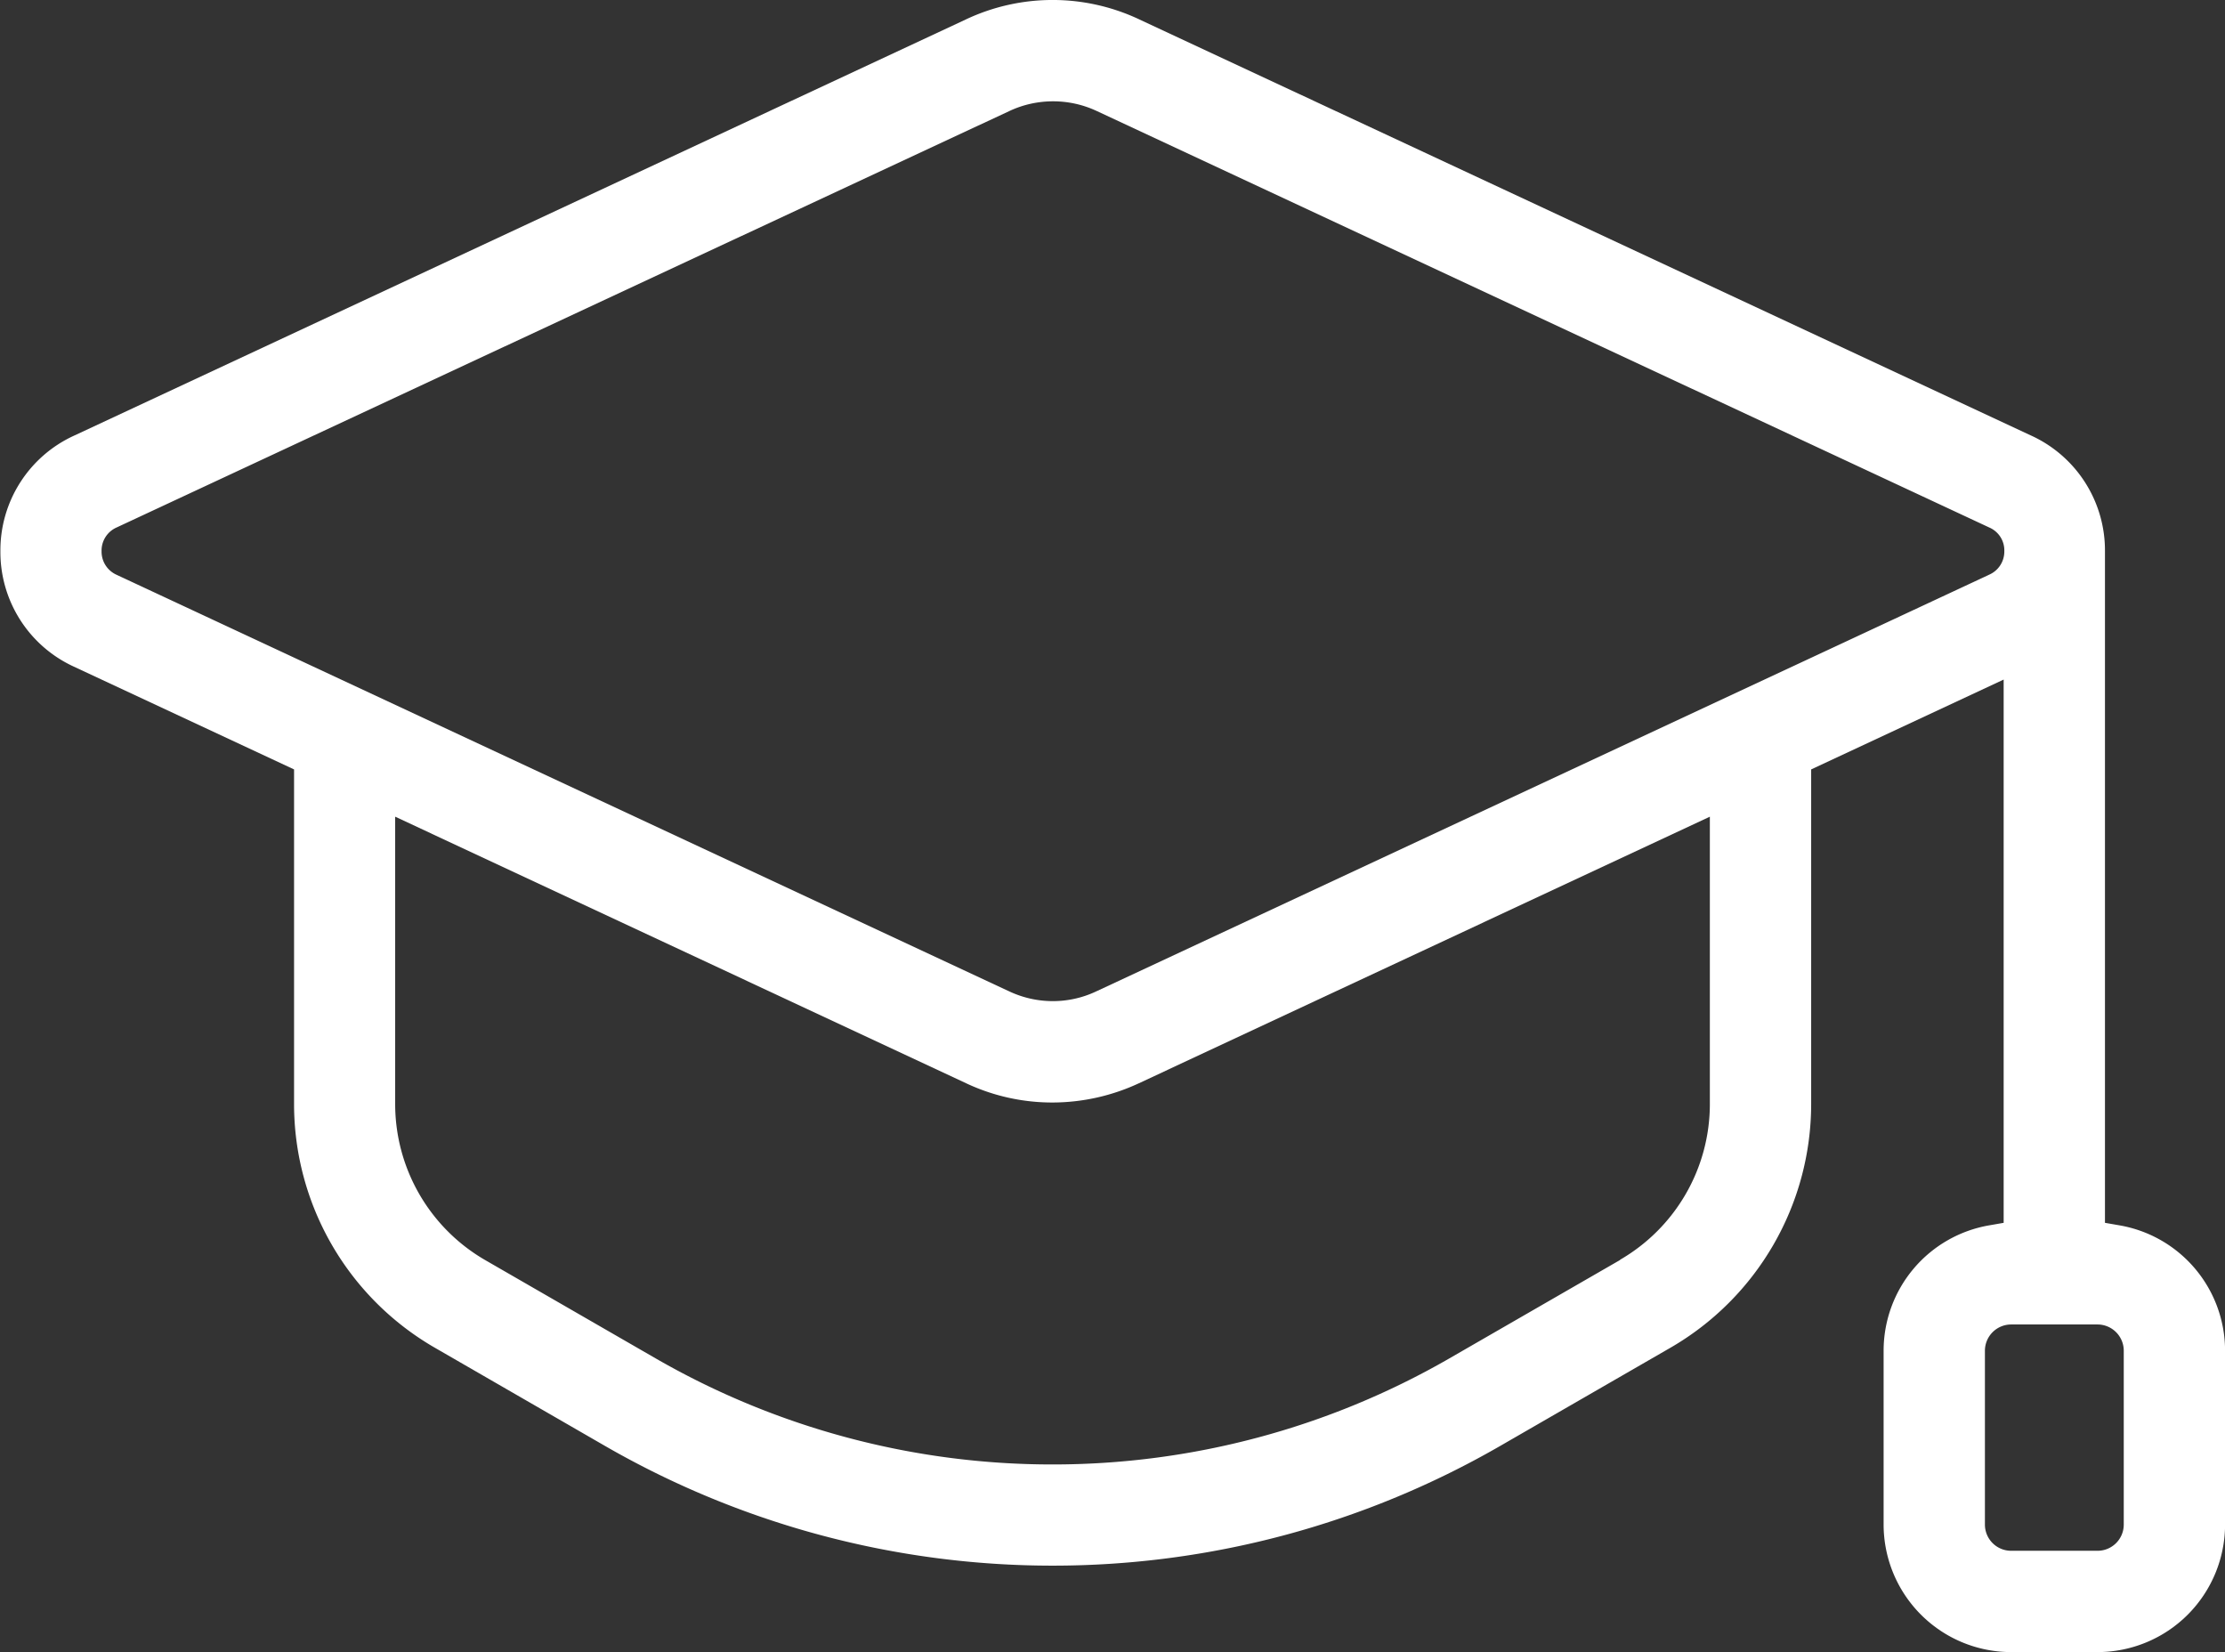 <svg xmlns="http://www.w3.org/2000/svg" width="33.383" height="24.785" viewBox="0 0 33.383 24.785">
  <rect x="0" y="0" width="33.383" height="24.785" fill="#333333" stroke="none"/>
  <path id="Caminho_14" data-name="Caminho 14" d="M-2070.815,87.884h0l-.219-.038V77.773a1.894,1.894,0,0,0-1.1-1.734l-13.395-6.25a3.048,3.048,0,0,0-2.588,0l-13.393,6.25a1.891,1.891,0,0,0-1.1,1.73,1.891,1.891,0,0,0,1.1,1.732l3.306,1.543v5.025a4.221,4.221,0,0,0,2.109,3.649l2.572,1.484a13.449,13.449,0,0,0,6.7,1.787,13.439,13.439,0,0,0,6.7-1.787l2.573-1.484a4.225,4.225,0,0,0,2.108-3.649V81.044l2.888-1.348v8.15l-.218.038a1.909,1.909,0,0,0-1.583,1.88v2.609a1.915,1.915,0,0,0,1.914,1.913h1.295a1.915,1.915,0,0,0,1.914-1.913V89.764A1.909,1.909,0,0,0-2070.815,87.884Zm-7.493.519h0l-2.573,1.483a11.916,11.916,0,0,1-5.944,1.585,11.914,11.914,0,0,1-5.941-1.584l-2.572-1.483a2.705,2.705,0,0,1-1.349-2.334V81.753l8.568,4a3.034,3.034,0,0,0,1.295.288,3.082,3.082,0,0,0,1.294-.288l8.568-4V86.07A2.7,2.7,0,0,1-2078.309,88.4Zm5.532-10.278h0l-13.393,6.249a1.519,1.519,0,0,1-.651.146,1.534,1.534,0,0,1-.653-.146l-13.394-6.25a.38.38,0,0,1-.225-.355.378.378,0,0,1,.224-.354l13.4-6.25a1.539,1.539,0,0,1,.652-.144,1.538,1.538,0,0,1,.652.144l13.395,6.25a.373.373,0,0,1,.225.354A.379.379,0,0,1-2072.777,78.125Zm2.024,14.249a.393.393,0,0,1-.394.392h-1.295a.393.393,0,0,1-.394-.392V89.764a.394.394,0,0,1,.394-.393h1.295a.394.394,0,0,1,.394.393Z" transform="translate(2102.616 -69.501)" fill="#fff"/>
</svg>

